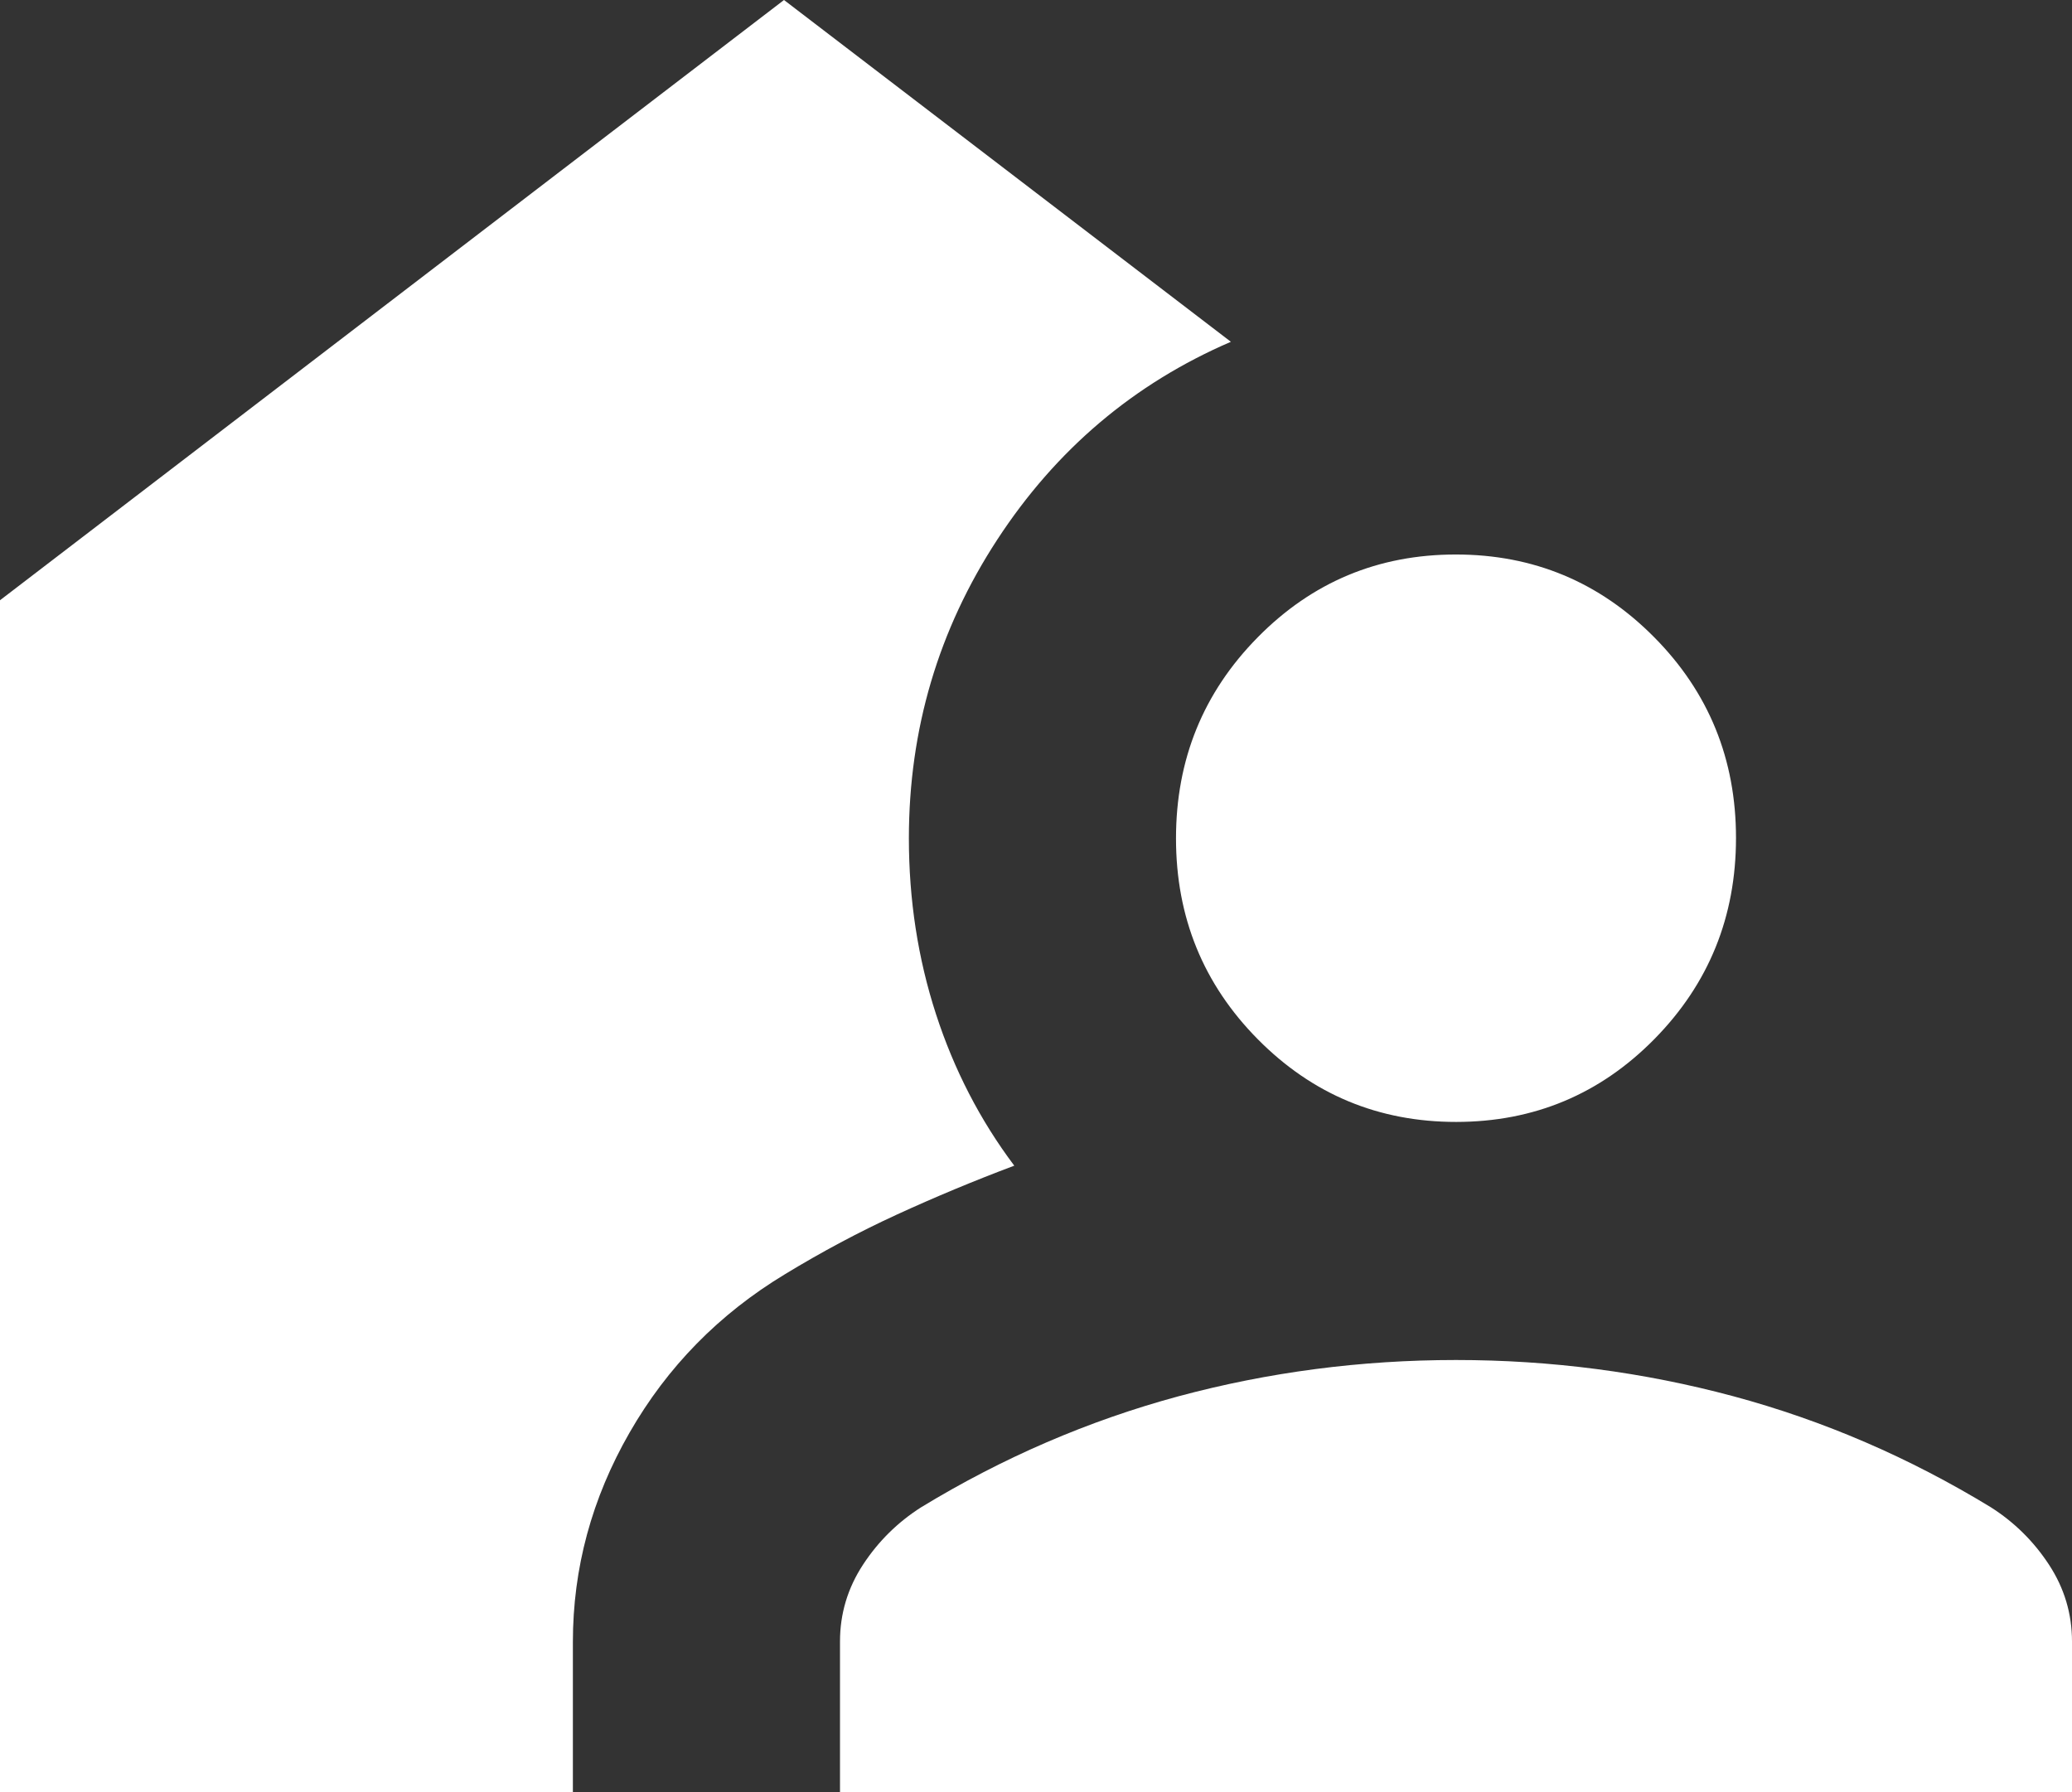 <svg width="37" height="32" viewBox="0 0 37 32" fill="none" xmlns="http://www.w3.org/2000/svg">
<rect x="0" y="0" width="37" height="32" fill="#333333" stroke="none"/>
<path d="M15 32V29.31C15 28.814 15.137 28.358 15.41 27.94C15.683 27.523 16.03 27.18 16.45 26.913C17.906 26.027 19.437 25.367 21.044 24.932C22.651 24.5 24.303 24.284 26 24.284C27.697 24.284 29.349 24.5 30.956 24.932C32.563 25.365 34.094 26.025 35.55 26.913C35.97 27.18 36.317 27.523 36.59 27.94C36.863 28.358 37 28.814 37 29.31V32H15ZM0 32V10.718L14 0L21.98 6.103C20.249 6.849 18.859 8.026 17.808 9.636C16.757 11.245 16.231 13.022 16.23 14.966C16.23 16.066 16.391 17.113 16.714 18.108C17.037 19.102 17.503 20.004 18.112 20.814C17.393 21.084 16.696 21.375 16.02 21.685C15.343 21.996 14.675 22.352 14.016 22.753C12.841 23.463 11.917 24.405 11.242 25.581C10.567 26.756 10.23 28.002 10.23 29.319V32H0ZM26.004 20.033C24.617 20.033 23.437 19.542 22.462 18.558C21.487 17.573 21 16.377 21 14.97C21 13.564 21.486 12.367 22.458 11.381C23.43 10.394 24.609 9.901 25.996 9.901C27.383 9.901 28.563 10.393 29.538 11.377C30.513 12.36 31 13.556 31 14.962C31 16.369 30.515 17.565 29.544 18.552C28.573 19.538 27.393 20.032 26.004 20.033Z" fill="white"/>
</svg>
